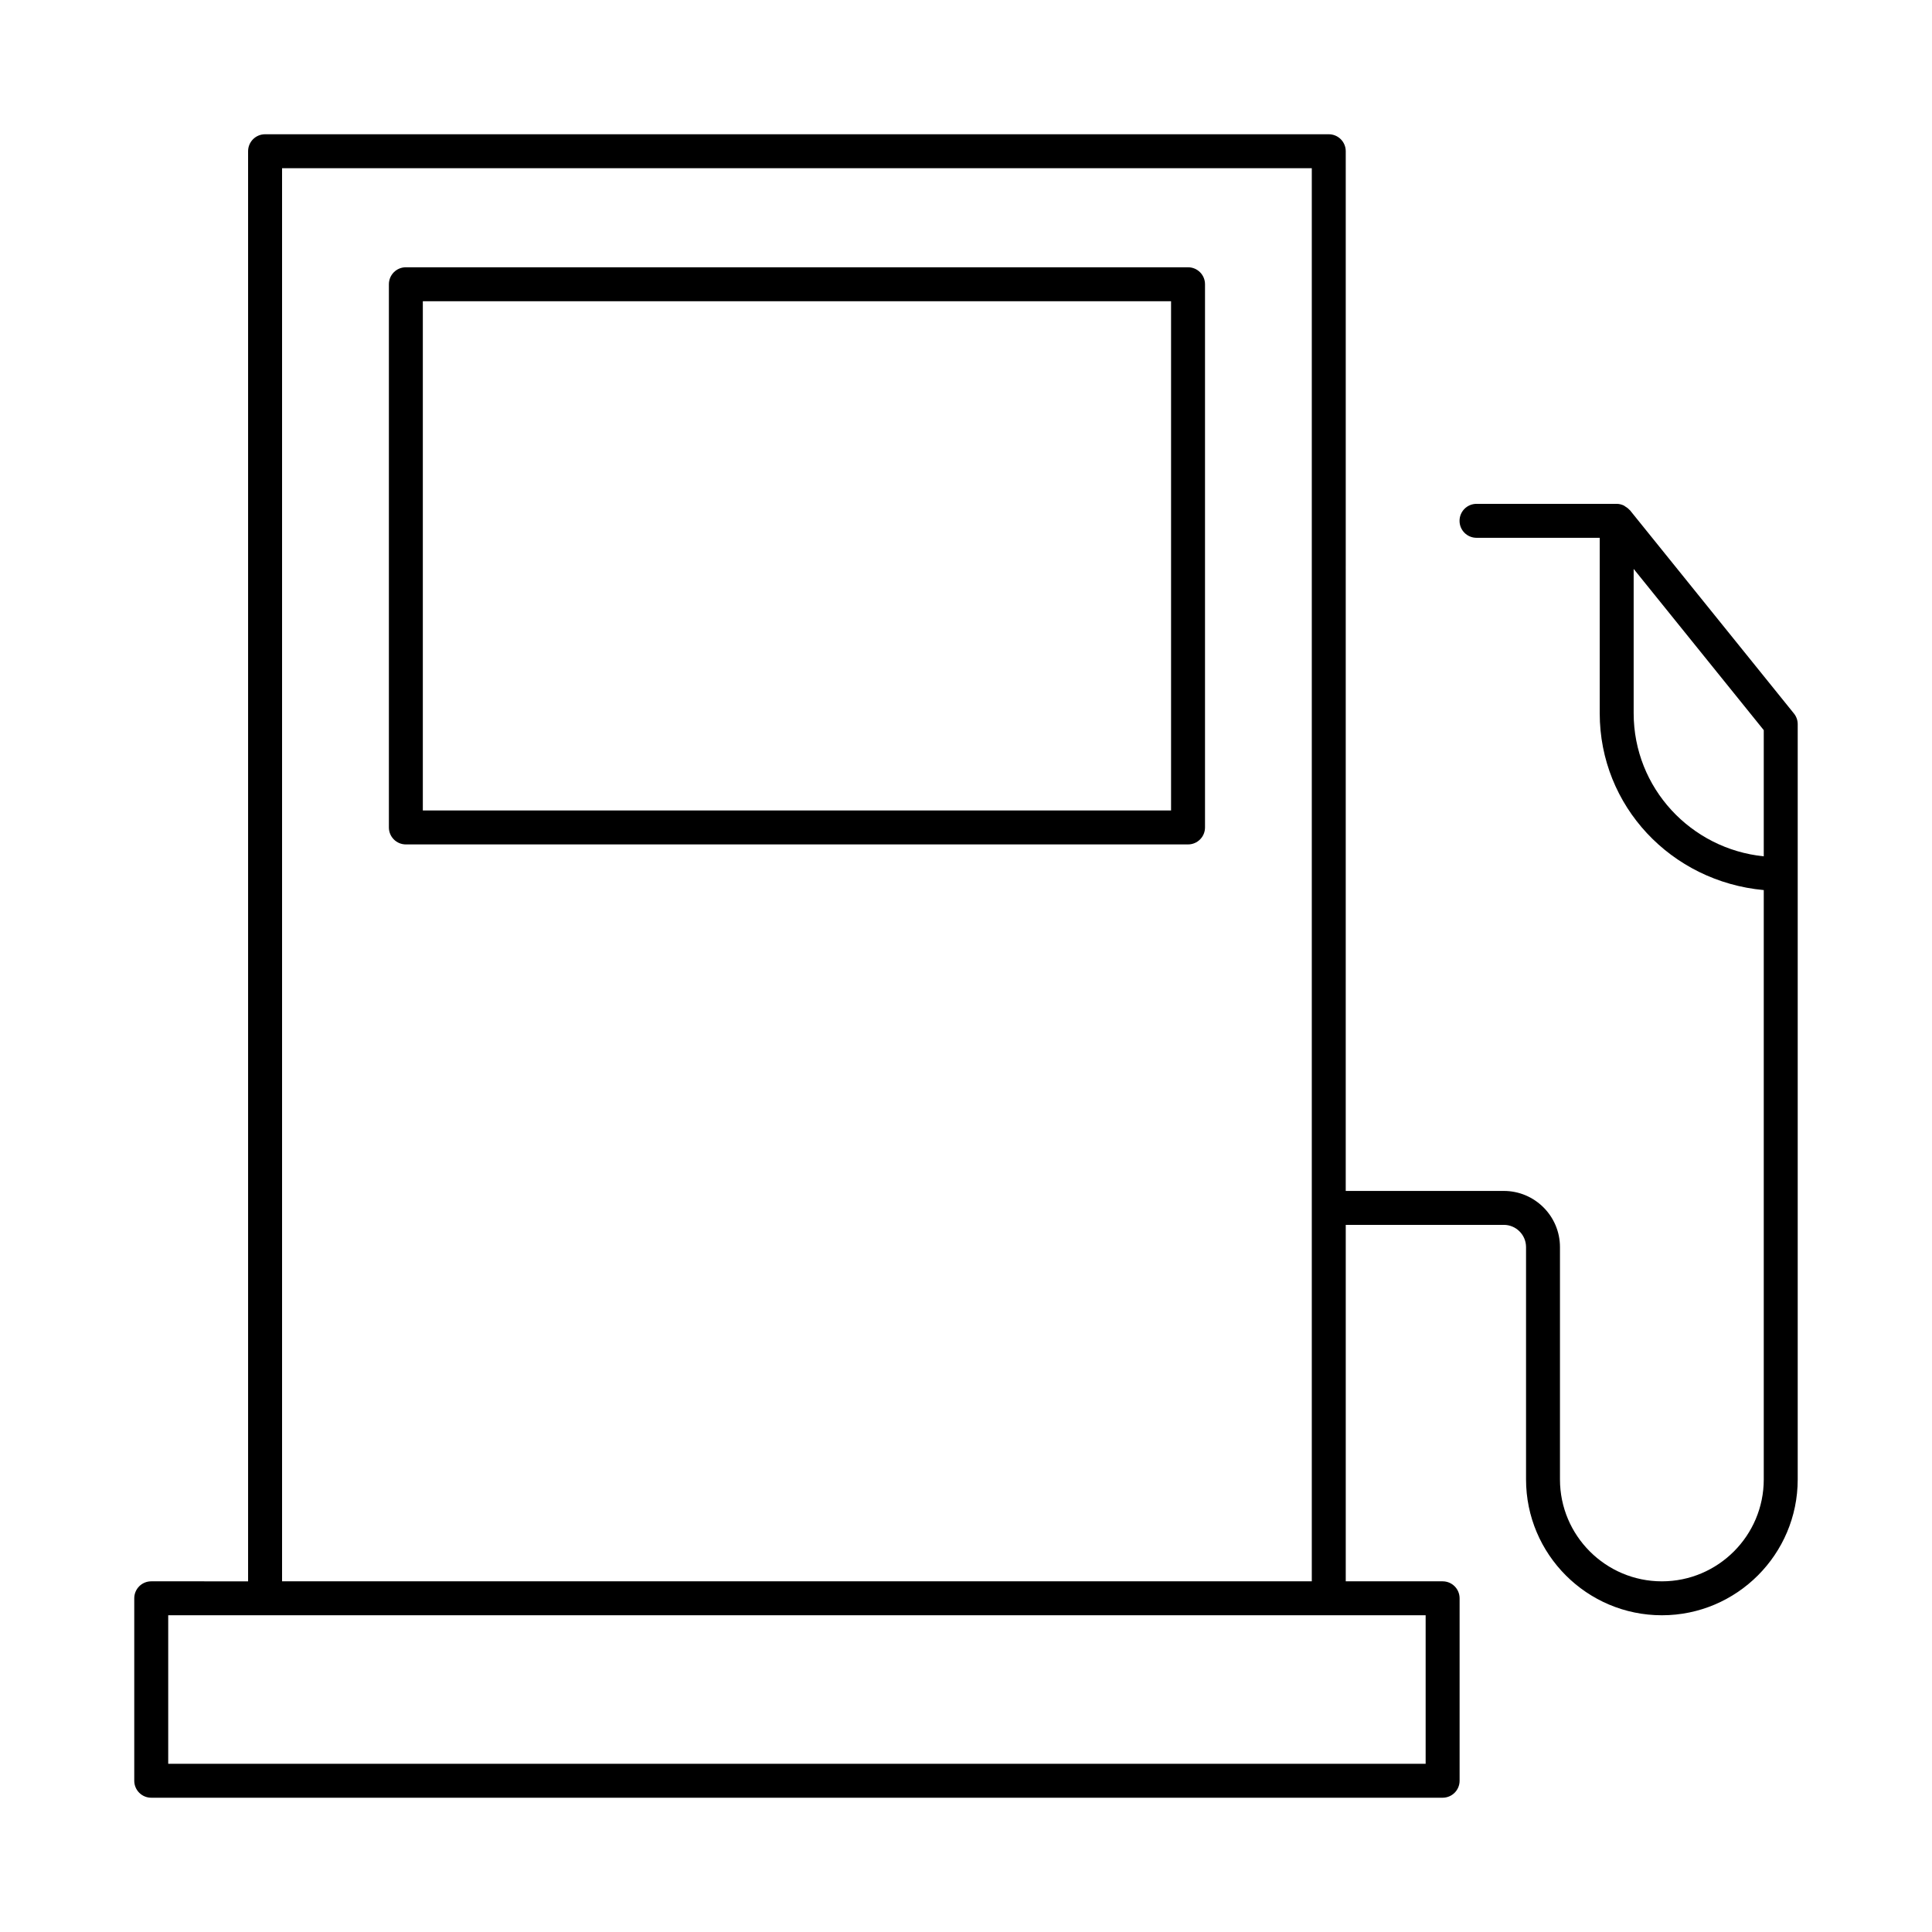 <?xml version="1.0" encoding="UTF-8"?>
<!-- Uploaded to: SVG Repo, www.svgrepo.com, Generator: SVG Repo Mixer Tools -->
<svg fill="#000000" width="800px" height="800px" version="1.1" viewBox="144 144 512 512" xmlns="http://www.w3.org/2000/svg">
 <g>
  <path d="m458.84 214.83h-207.28c-2.488 0-4.5 2.012-4.5 4.5v143.95c0 2.488 2.012 4.5 4.5 4.5h207.28c2.488 0 4.5-2.012 4.5-4.5v-143.95c0-2.488-2.012-4.5-4.5-4.5zm-4.496 143.95h-198.29v-134.95h198.29z"/>
  <path d="m575.94 279.2c-0.043-0.051-0.109-0.074-0.156-0.121-0.309-0.348-0.676-0.617-1.078-0.855-0.145-0.086-0.258-0.207-0.414-0.277-0.566-0.258-1.188-0.422-1.852-0.422h-37.145c-2.488 0-4.5 2.012-4.5 4.5 0 2.488 2.012 4.5 4.5 4.5h32.648v46.496c0 24.578 18.914 44.602 43.473 46.859v156.19c0 14.883-12.117 27-27 27-14.891 0-27.008-12.117-27.008-27v-61.578c0-8.207-6.676-14.883-14.883-14.883h-41.891l0.004-275.53c0-2.488-2.012-4.5-4.5-4.5h-281.89c-2.488 0-4.5 2.012-4.5 4.5v378.99l-25.668-0.004c-2.488 0-4.5 2.012-4.5 4.5v48.348c0 2.488 2.012 4.5 4.5 4.5h342.23c2.488 0 4.5-2.012 4.5-4.5v-48.348c0-2.488-2.012-4.5-4.5-4.5h-25.672v-94.465h41.891c3.242 0 5.887 2.644 5.887 5.887v61.578c0 19.848 16.148 35.996 36.004 35.996 19.844 0 35.992-16.148 35.992-35.996v-200.16c0-1.027-0.352-2.019-1-2.82zm-357.19-90.625h272.89v374.49h-272.89zm303.06 383.49v39.352h-333.23v-39.352zm89.605-201.13c-19.305-1.953-34.477-18.109-34.477-37.918v-38.25l34.477 42.73z"/>
 </g>
</svg>